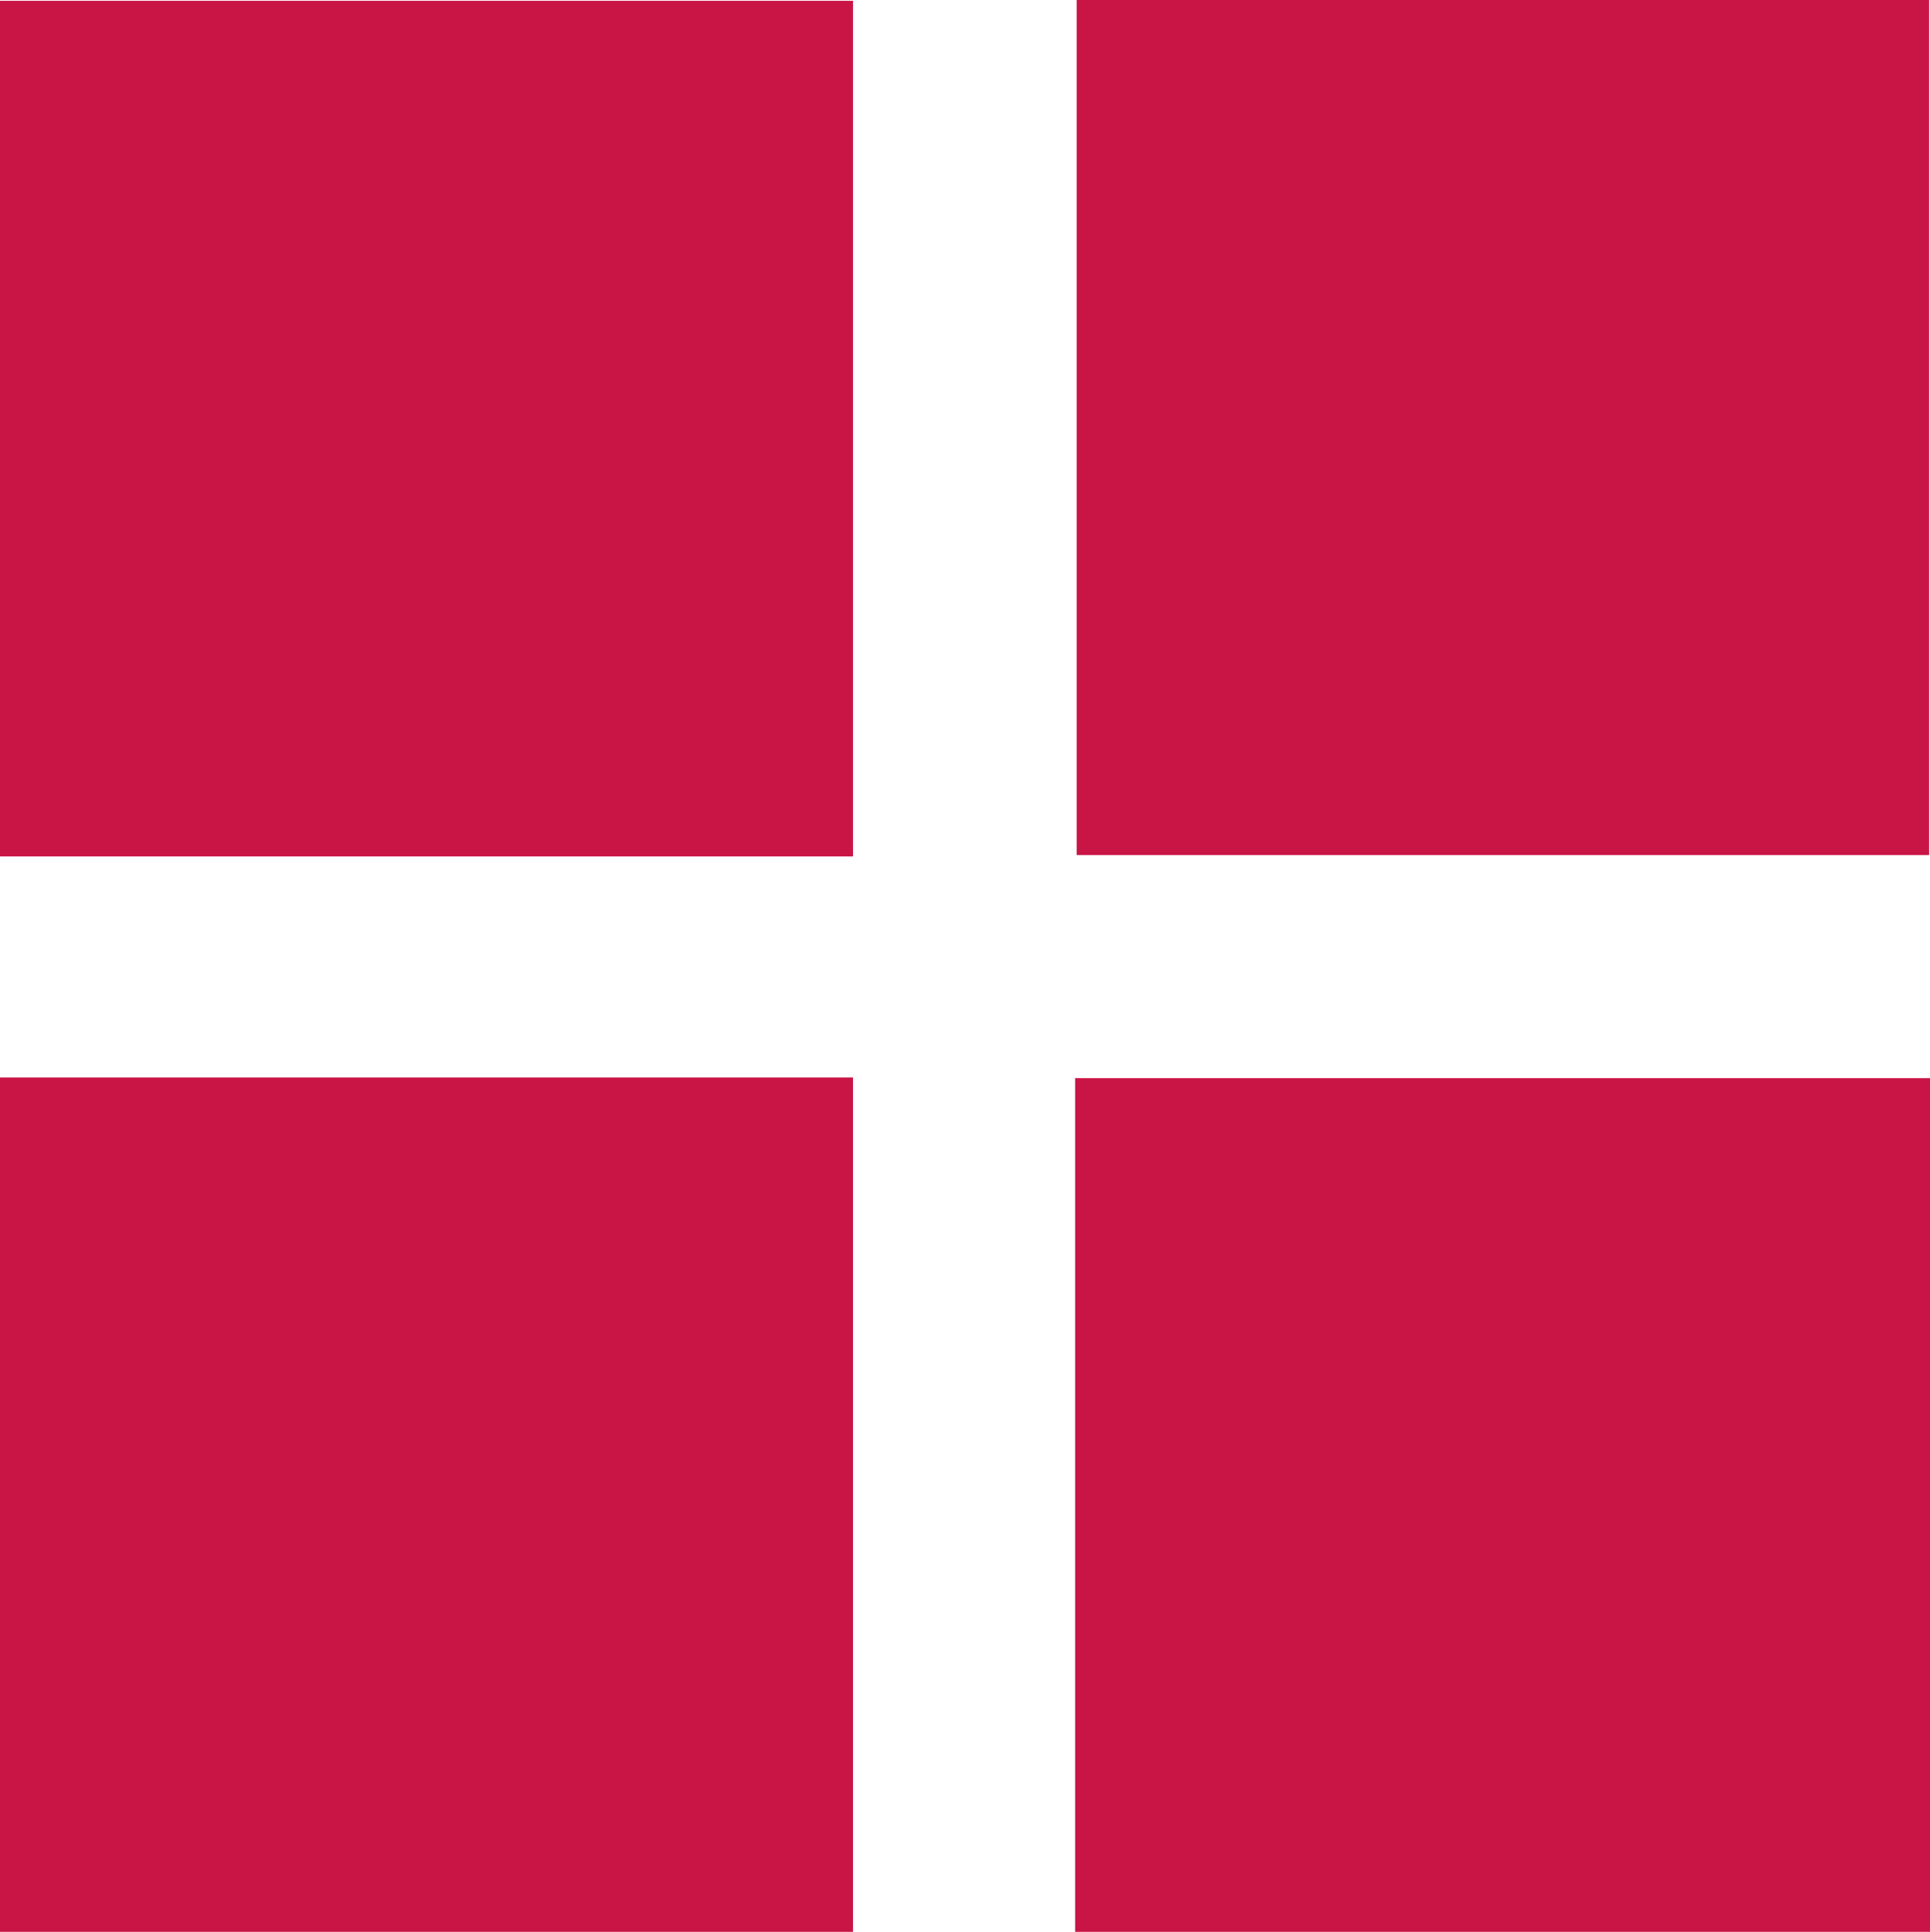 <svg id="tiles-view" xmlns="http://www.w3.org/2000/svg" width="23.983" height="24" viewBox="0 0 23.983 24">
  <path id="Tracciato_8" data-name="Tracciato 8" d="M10.6,10.7H0V.07H10.6Z" transform="translate(0 -0.06)" fill="#c91545"/>
  <path id="Tracciato_9" data-name="Tracciato 9" d="M95,0h10.593V10.623H95Z" transform="translate(-81.621)" fill="#c91545"/>
  <path id="Tracciato_10" data-name="Tracciato 10" d="M0,95.05H10.6v10.614H0Z" transform="translate(0 -81.664)" fill="#c91545"/>
  <path id="Tracciato_11" data-name="Tracciato 11" d="M94.87,105.716V95.11h10.623v10.606Z" transform="translate(-81.51 -81.716)" fill="#c91545"/>
</svg>
